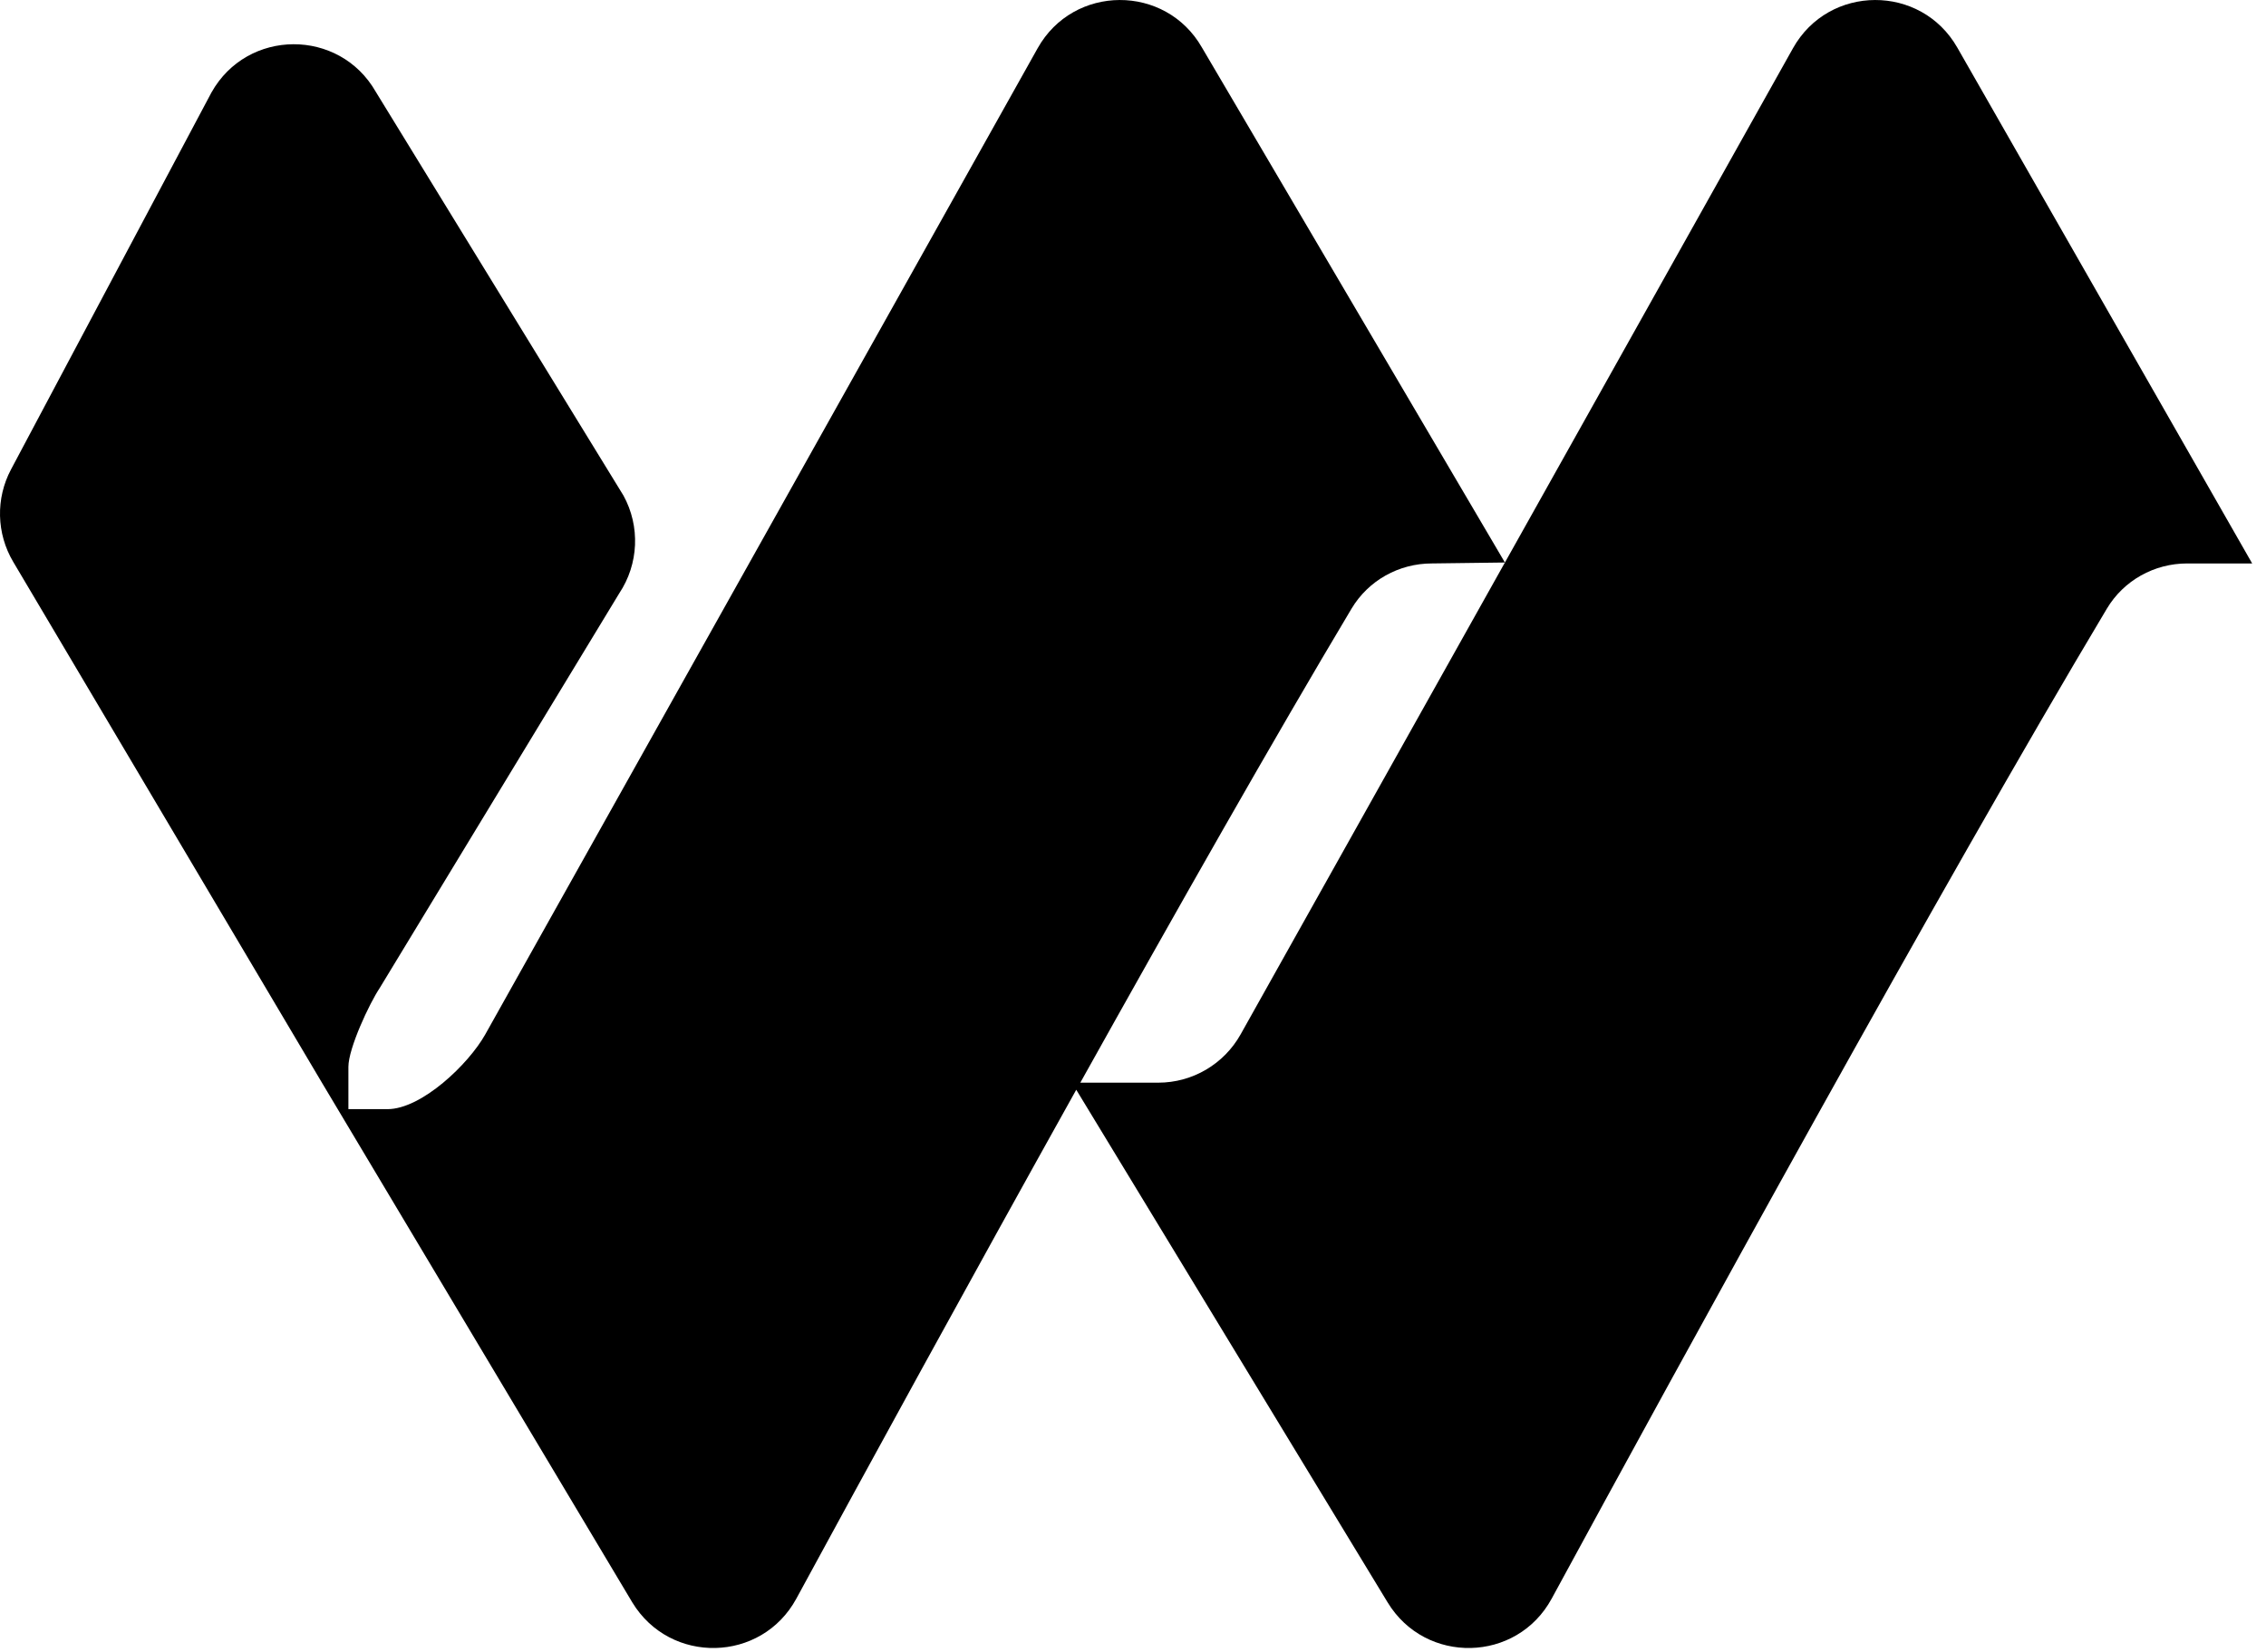 <svg width="48" height="35" viewBox="0 0 48 35" fill="none" xmlns="http://www.w3.org/2000/svg">
<path d="M37.98 1.022C38.74 -0.334 40.69 -0.342 41.461 1.008L47.707 11.938H46.331C45.633 11.938 44.987 12.297 44.629 12.896C41.123 18.764 35.608 28.83 32.868 33.872C32.129 35.23 30.197 35.273 29.394 33.951L22.798 23.089C20.518 27.178 18.309 31.22 16.868 33.872C16.129 35.23 14.197 35.273 13.394 33.951L6.819 22.939L0.28 11.904C-0.076 11.304 -0.094 10.561 0.234 9.945L4.479 1.96C5.239 0.603 7.189 0.595 7.96 1.945L13.207 10.5C13.565 11.153 13.53 11.951 13.118 12.57L8.043 20.934C7.824 21.262 7.38 22.21 7.38 22.605V23.5H8.207C8.931 23.5 9.926 22.547 10.28 21.915L21.98 1.022C22.74 -0.334 24.69 -0.342 25.461 1.008L31.878 11.918L30.331 11.938C29.633 11.938 28.987 12.297 28.629 12.896C26.99 15.64 24.913 19.302 22.884 22.939H24.535C25.259 22.939 25.926 22.547 26.28 21.915L37.98 1.022Z" fill="black"/>
</svg>
